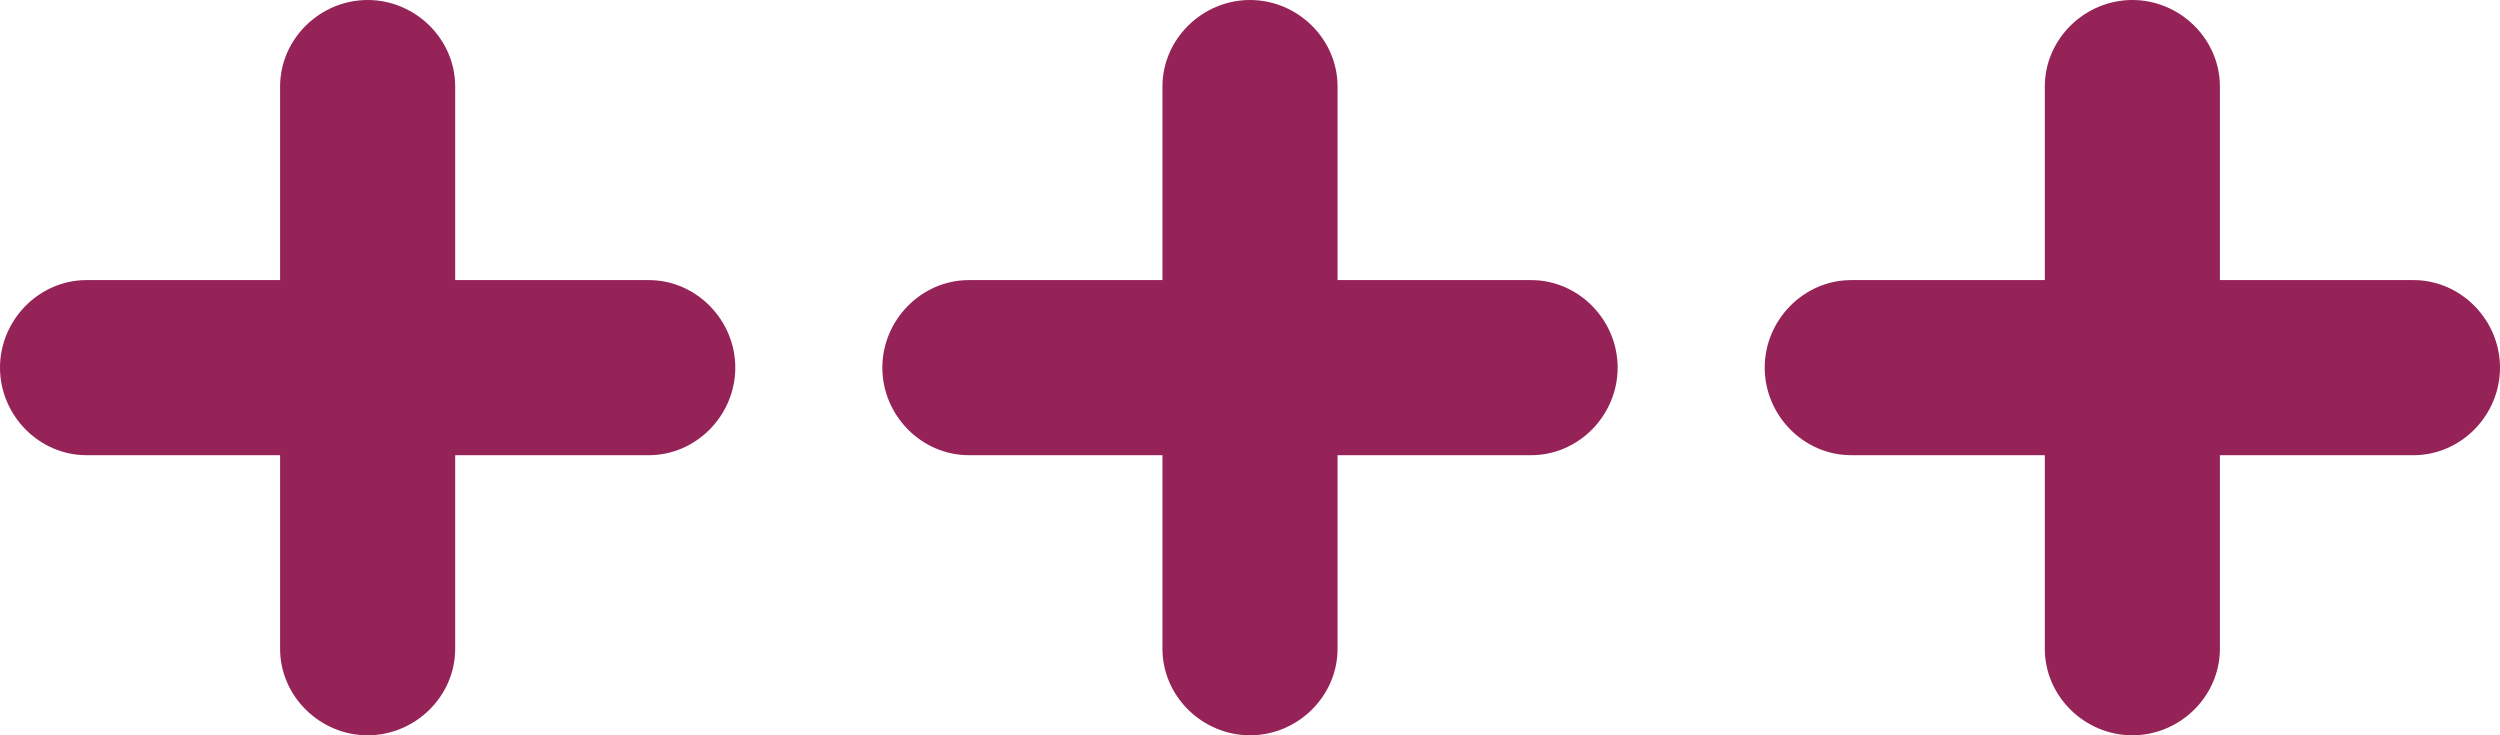 <?xml version="1.0" encoding="UTF-8"?>
<svg width="51px" height="15px" viewBox="0 0 51 15" version="1.1" xmlns="http://www.w3.org/2000/svg" xmlns:xlink="http://www.w3.org/1999/xlink">
    <!-- Generator: Sketch 52.3 (67297) - http://www.bohemiancoding.com/sketch -->
    <title>plus-3</title>
    <desc>Created with Sketch.</desc>
    <g id="Page-1" stroke="none" stroke-width="1" fill="none" fill-rule="evenodd">
        <g id="plus-3" fill="#952358">
            <g id="plus">
                <path d="M13.235,5.714 L9.286,5.714 L9.286,1.765 C9.286,0.794 8.471,0 7.5,0 C6.529,0 5.714,0.794 5.714,1.765 L5.714,5.714 L1.765,5.714 C0.794,5.714 0,6.529 0,7.5 C0,8.471 0.794,9.286 1.765,9.286 L5.714,9.286 L5.714,13.235 C5.714,14.206 6.529,15 7.5,15 C8.471,15 9.286,14.206 9.286,13.235 L9.286,9.286 L13.235,9.286 C14.206,9.286 15,8.471 15,7.5 C15,6.529 14.206,5.714 13.235,5.714 Z" id="Path"></path>
            </g>
            <g id="plus-copy" transform="translate(18, 0)">
                <path d="M13.235,5.714 L9.286,5.714 L9.286,1.765 C9.286,0.794 8.471,0 7.5,0 C6.529,0 5.714,0.794 5.714,1.765 L5.714,5.714 L1.765,5.714 C0.794,5.714 0,6.529 0,7.5 C0,8.471 0.794,9.286 1.765,9.286 L5.714,9.286 L5.714,13.235 C5.714,14.206 6.529,15 7.5,15 C8.471,15 9.286,14.206 9.286,13.235 L9.286,9.286 L13.235,9.286 C14.206,9.286 15,8.471 15,7.5 C15,6.529 14.206,5.714 13.235,5.714 Z" id="Path"></path>
            </g>
            <g id="plus-copy-2" transform="translate(36, 0)">
                <path d="M13.235,5.714 L9.286,5.714 L9.286,1.765 C9.286,0.794 8.471,0 7.5,0 C6.529,0 5.714,0.794 5.714,1.765 L5.714,5.714 L1.765,5.714 C0.794,5.714 0,6.529 0,7.5 C0,8.471 0.794,9.286 1.765,9.286 L5.714,9.286 L5.714,13.235 C5.714,14.206 6.529,15 7.5,15 C8.471,15 9.286,14.206 9.286,13.235 L9.286,9.286 L13.235,9.286 C14.206,9.286 15,8.471 15,7.5 C15,6.529 14.206,5.714 13.235,5.714 Z" id="Path"></path>
            </g>
        </g>
    </g>
</svg>